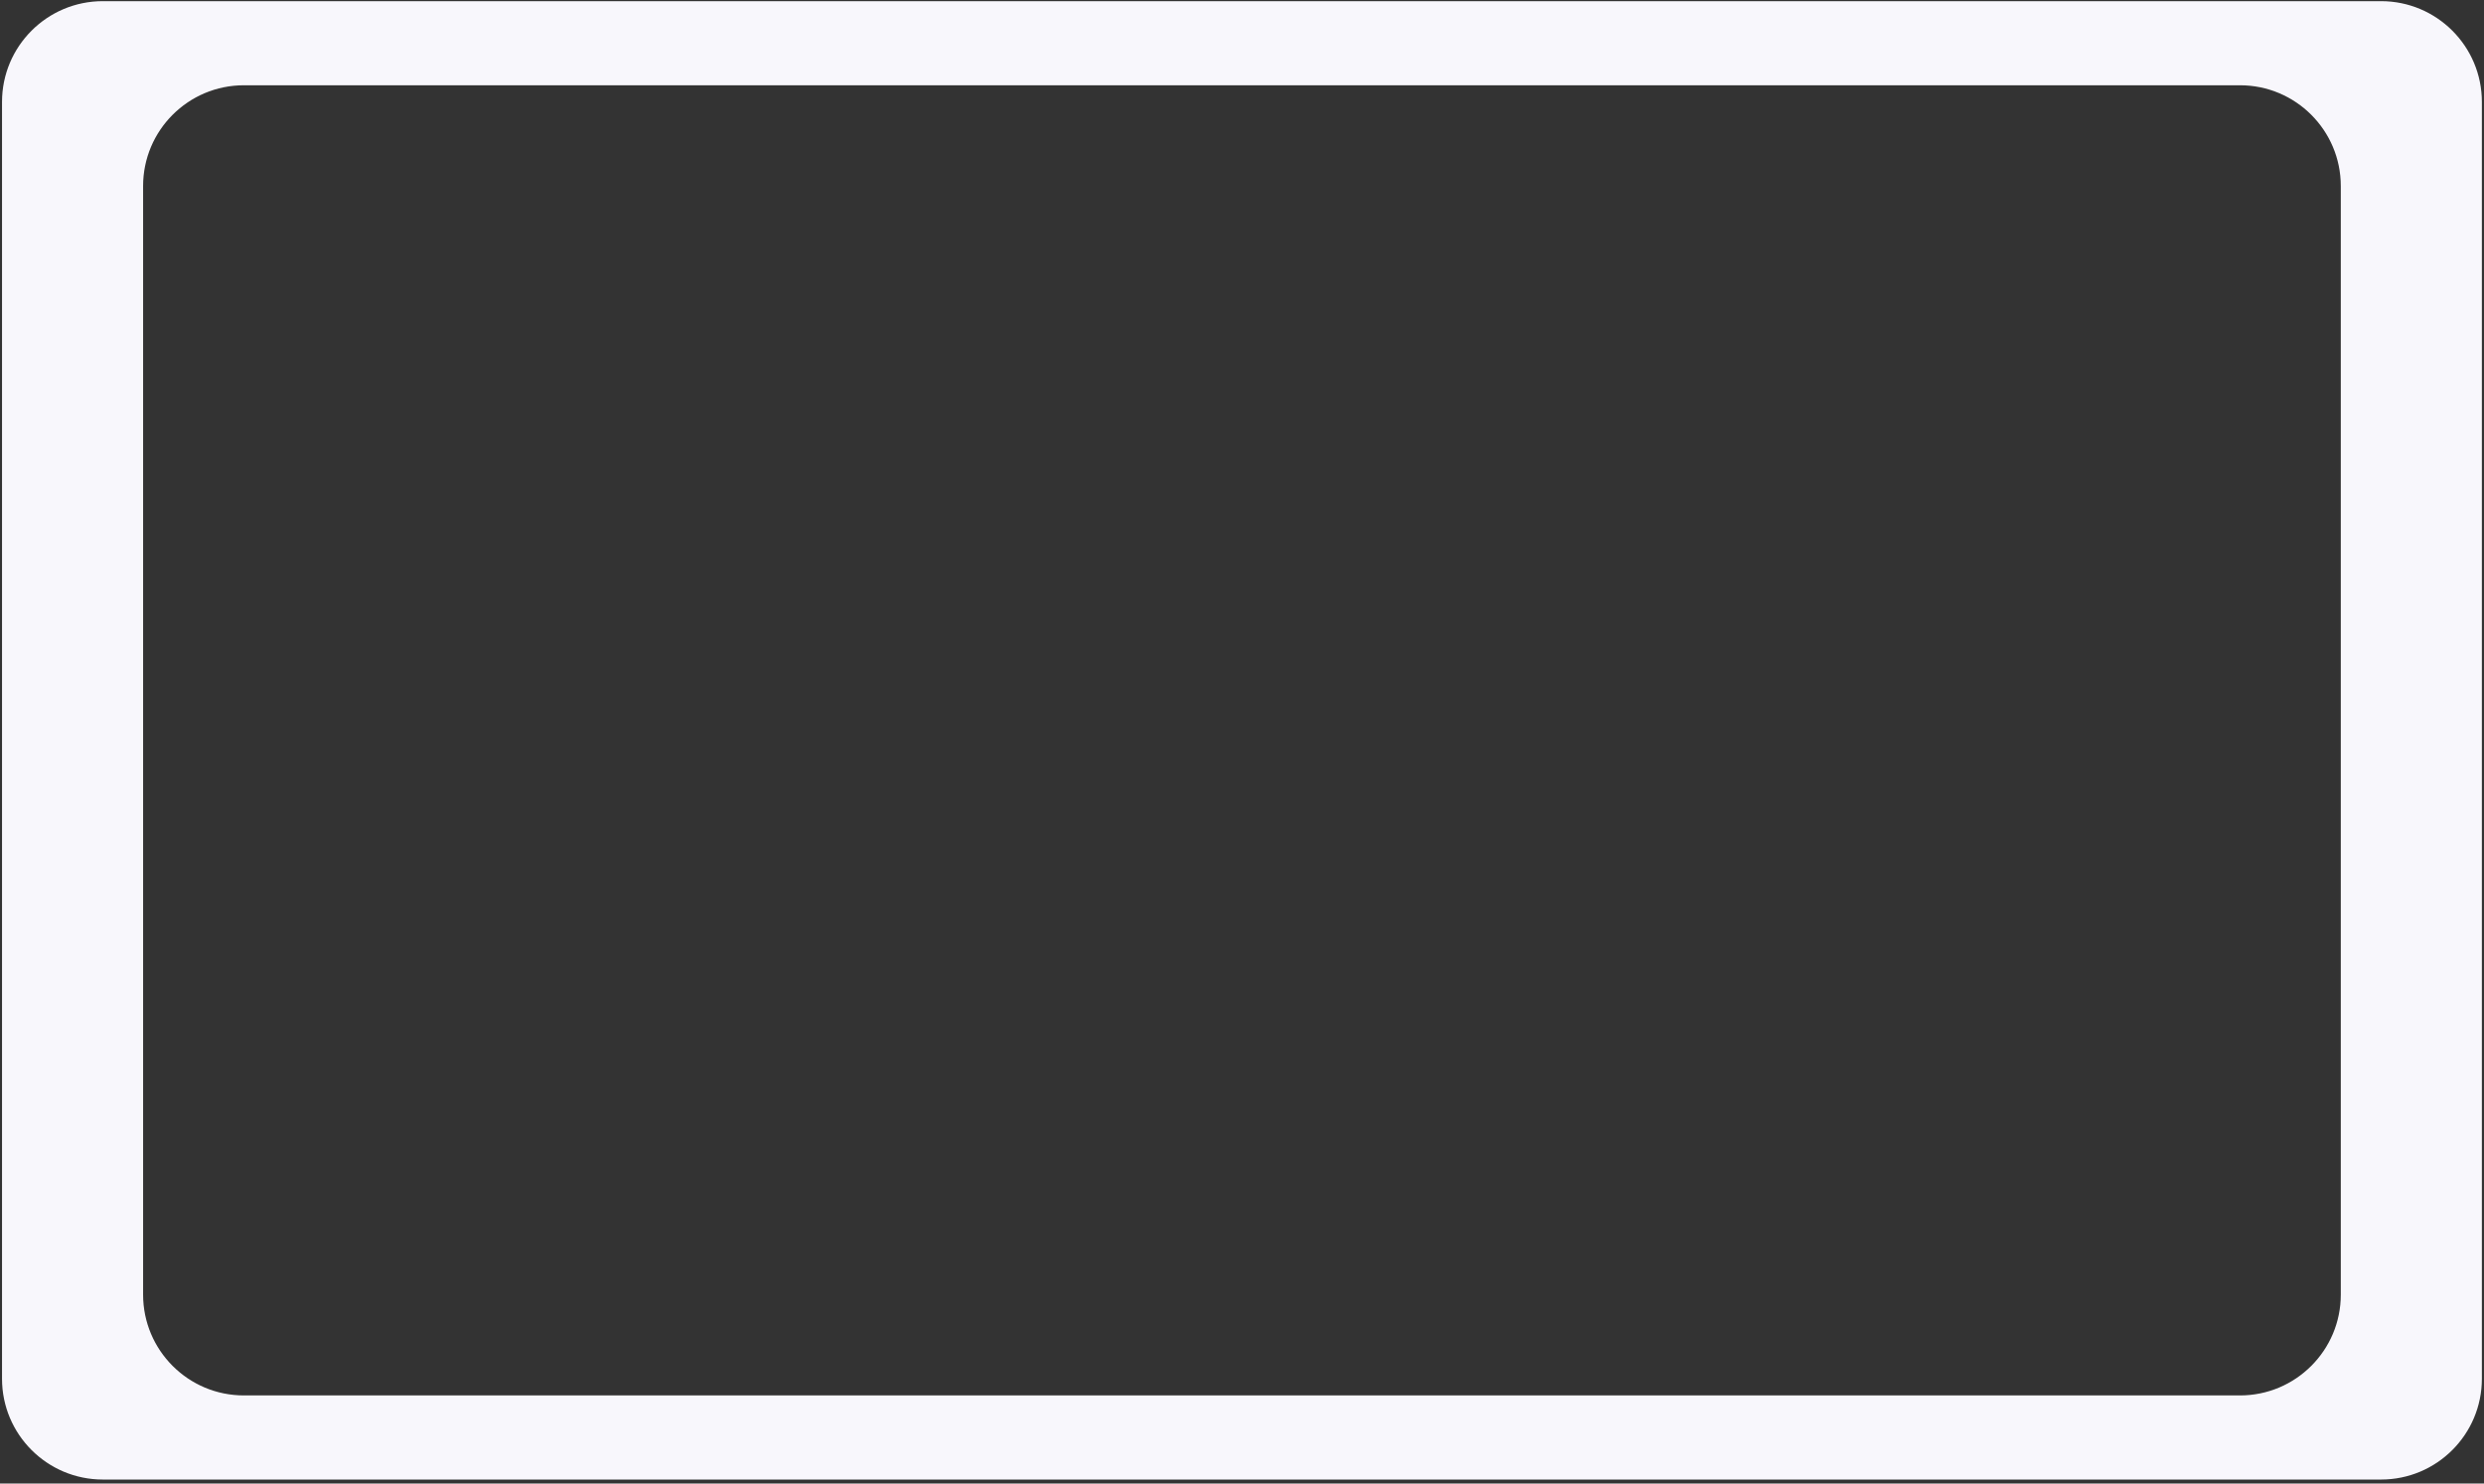 <?xml version="1.0" encoding="UTF-8"?> <svg xmlns="http://www.w3.org/2000/svg" width="616" height="368" viewBox="0 0 616 368" fill="none"><rect x="0" y="0" width="616" height="368" fill="#333333" stroke="none"/><path d="M590.473 0.288C604.28 0.288 615.473 11.481 615.473 25.288V342.015C615.472 355.822 604.28 367.015 590.473 367.015H25.502C11.695 367.015 0.502 355.822 0.502 342.015V25.288C0.502 11.481 11.695 0.288 25.502 0.288H590.473ZM60.487 21.151C46.68 21.151 35.487 32.344 35.487 46.151V321.151C35.487 334.958 46.68 346.151 60.487 346.151H555.487C569.294 346.151 580.487 334.958 580.487 321.151V46.151C580.487 32.344 569.294 21.151 555.487 21.151H60.487Z" fill="#F8F7FC"></path></svg> 